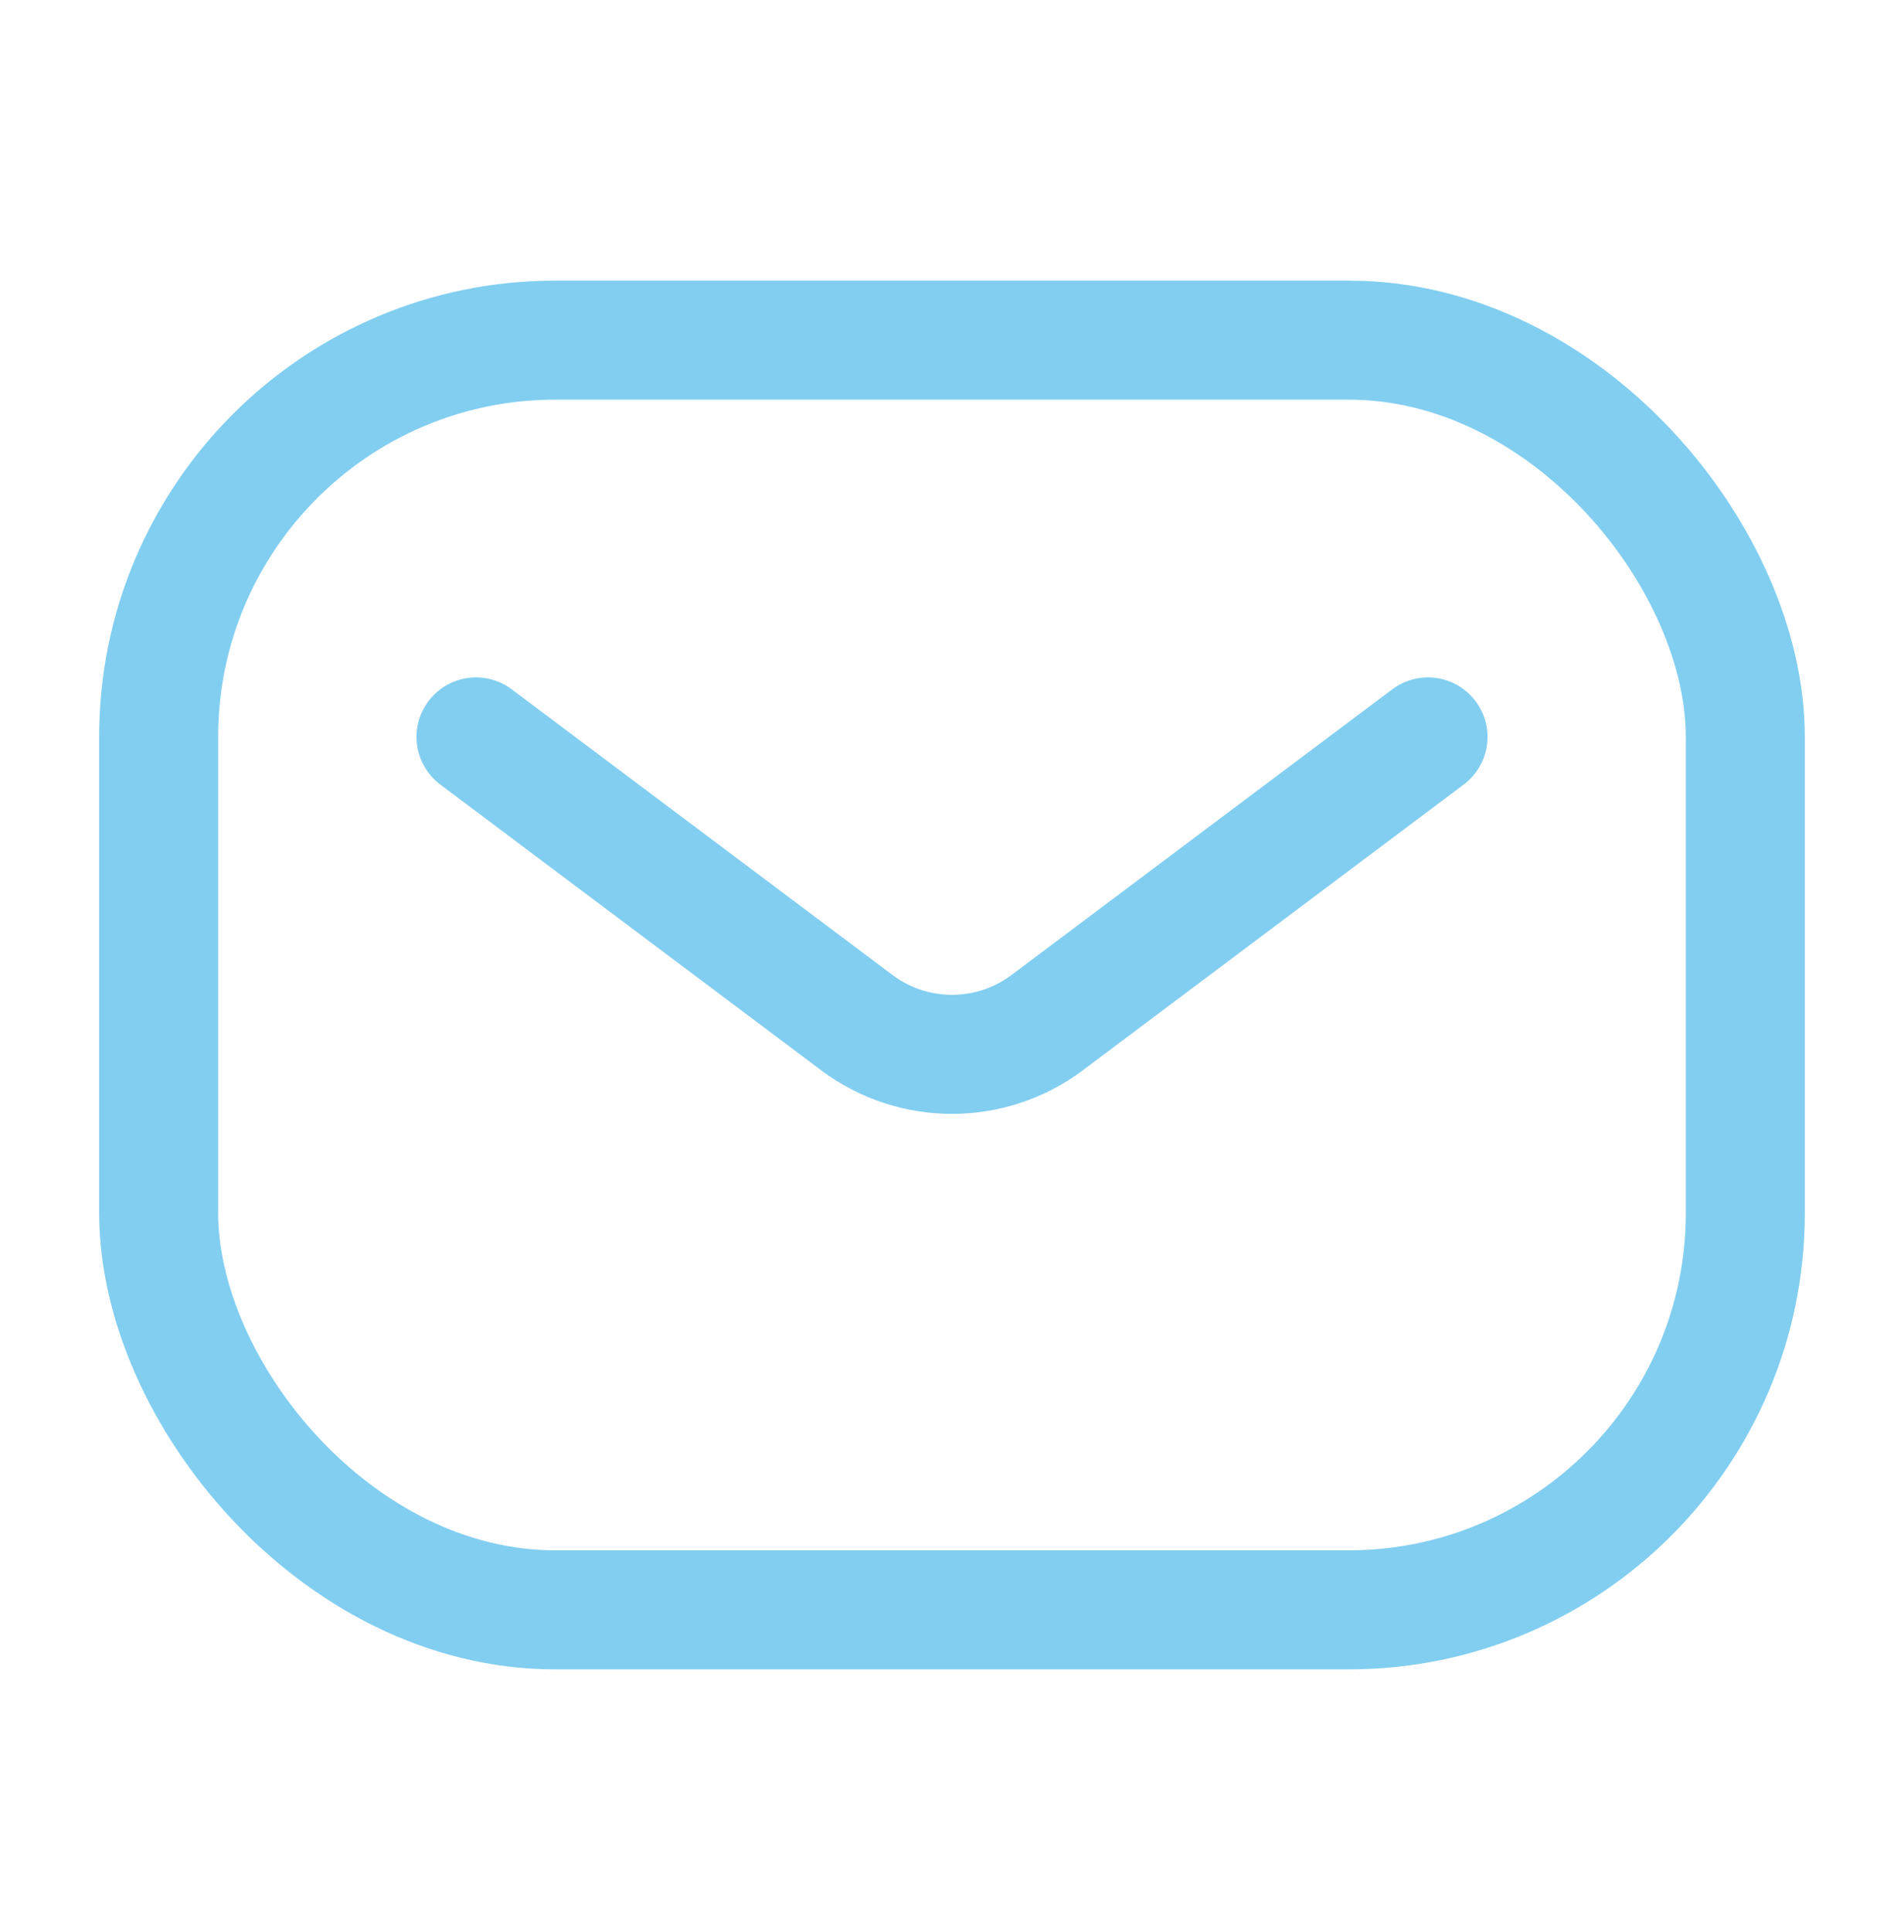 <svg width="70" height="71" viewBox="0 0 70 71" fill="none" xmlns="http://www.w3.org/2000/svg">
<rect x="5.833" y="12.501" width="58.333" height="46.667" rx="14.583" stroke="#81CEF1" stroke-width="4.375"/>
<path d="M17.5 27.085L31.5 37.585C33.574 39.14 36.426 39.14 38.5 37.585L52.5 27.085" stroke="#81CEF1" stroke-width="4.375" stroke-linecap="round" stroke-linejoin="round"/>
</svg>
